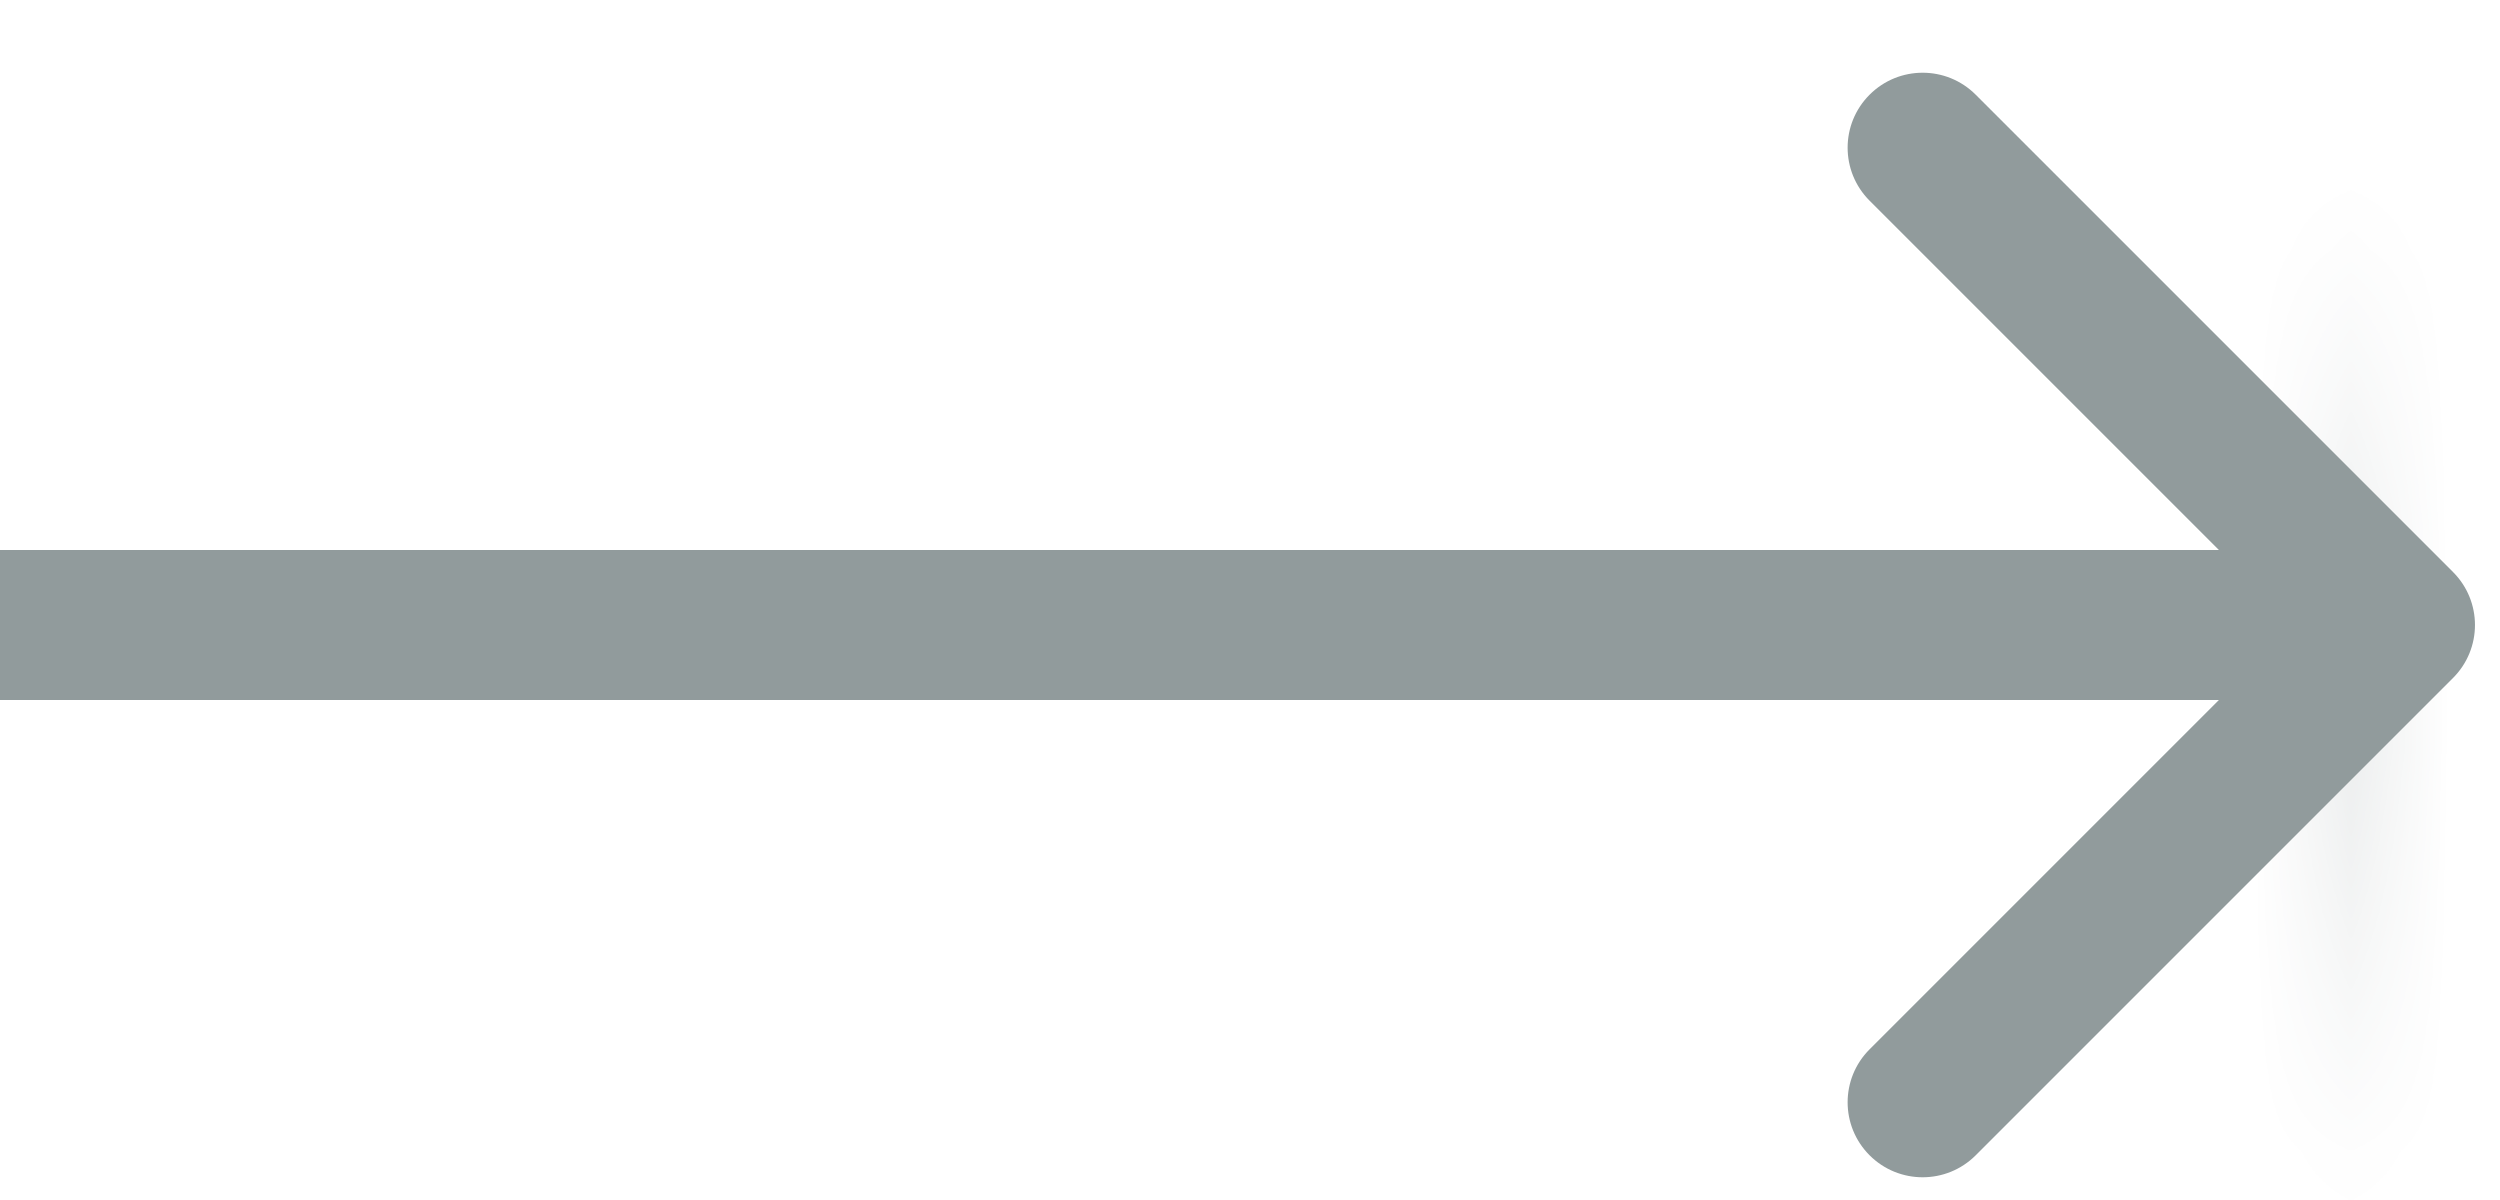<svg width="25" height="12" viewBox="0 0 25 12" fill="none" xmlns="http://www.w3.org/2000/svg">
<path d="M24.53 6.78C24.823 6.487 24.823 6.013 24.53 5.72L19.757 0.947C19.464 0.654 18.989 0.654 18.696 0.947C18.403 1.24 18.403 1.714 18.696 2.007L22.939 6.25L18.696 10.493C18.403 10.786 18.403 11.26 18.696 11.553C18.989 11.846 19.464 11.846 19.757 11.553L24.53 6.78ZM0 7H23.999V5.5H0V7Z" fill="#919B9C"/>
<mask id="path-2-inside-1_170_5000" fill="white">
<ellipse cx="23.907" cy="7" rx="0.094" ry="5"/>
</mask>
<path d="M22.501 7C22.501 8.374 22.49 9.615 22.473 10.507C22.465 10.956 22.455 11.307 22.445 11.54C22.439 11.661 22.435 11.731 22.432 11.761C22.43 11.784 22.431 11.754 22.441 11.701C22.444 11.686 22.461 11.591 22.505 11.472C22.524 11.421 22.582 11.27 22.705 11.104C22.797 10.98 23.186 10.5 23.907 10.5V13.5C24.629 13.5 25.019 13.019 25.113 12.893C25.238 12.725 25.297 12.57 25.318 12.515C25.365 12.387 25.385 12.279 25.391 12.247C25.407 12.161 25.415 12.08 25.419 12.036C25.429 11.933 25.436 11.806 25.442 11.674C25.454 11.401 25.464 11.02 25.473 10.564C25.49 9.647 25.501 8.387 25.501 7H22.501ZM23.907 10.5C24.628 10.5 25.016 10.98 25.108 11.104C25.231 11.27 25.289 11.421 25.308 11.472C25.352 11.591 25.369 11.686 25.372 11.701C25.382 11.754 25.383 11.784 25.381 11.761C25.378 11.731 25.374 11.661 25.369 11.54C25.358 11.307 25.348 10.956 25.34 10.507C25.323 9.615 25.312 8.374 25.312 7H22.312C22.312 8.387 22.323 9.647 22.34 10.564C22.349 11.02 22.359 11.401 22.371 11.674C22.377 11.806 22.384 11.933 22.394 12.036C22.398 12.08 22.406 12.161 22.422 12.247C22.428 12.279 22.448 12.387 22.495 12.515C22.516 12.57 22.575 12.725 22.7 12.893C22.794 13.019 23.184 13.5 23.907 13.5V10.5ZM25.312 7C25.312 5.626 25.323 4.385 25.34 3.493C25.348 3.044 25.358 2.693 25.369 2.46C25.374 2.339 25.378 2.269 25.381 2.239C25.383 2.217 25.382 2.246 25.372 2.299C25.369 2.314 25.352 2.409 25.308 2.528C25.289 2.579 25.231 2.73 25.108 2.896C25.016 3.02 24.628 3.5 23.907 3.5V0.5C23.184 0.5 22.794 0.981 22.7 1.108C22.575 1.275 22.516 1.43 22.495 1.485C22.448 1.612 22.428 1.721 22.422 1.753C22.406 1.839 22.398 1.92 22.394 1.964C22.384 2.067 22.377 2.194 22.371 2.326C22.359 2.599 22.349 2.98 22.34 3.436C22.323 4.353 22.312 5.613 22.312 7H25.312ZM23.907 3.5C23.186 3.5 22.797 3.02 22.705 2.896C22.582 2.73 22.524 2.579 22.505 2.528C22.461 2.409 22.444 2.314 22.441 2.299C22.431 2.246 22.43 2.217 22.432 2.239C22.435 2.269 22.439 2.339 22.445 2.46C22.455 2.693 22.465 3.044 22.473 3.493C22.49 4.385 22.501 5.626 22.501 7H25.501C25.501 5.613 25.49 4.353 25.473 3.436C25.464 2.98 25.454 2.599 25.442 2.326C25.436 2.194 25.429 2.067 25.419 1.964C25.415 1.92 25.407 1.839 25.391 1.753C25.385 1.721 25.365 1.612 25.318 1.485C25.297 1.43 25.238 1.275 25.113 1.108C25.019 0.981 24.629 0.5 23.907 0.5V3.5Z" fill="#919B9C" mask="url(#path-2-inside-1_170_5000)"/>
</svg>
